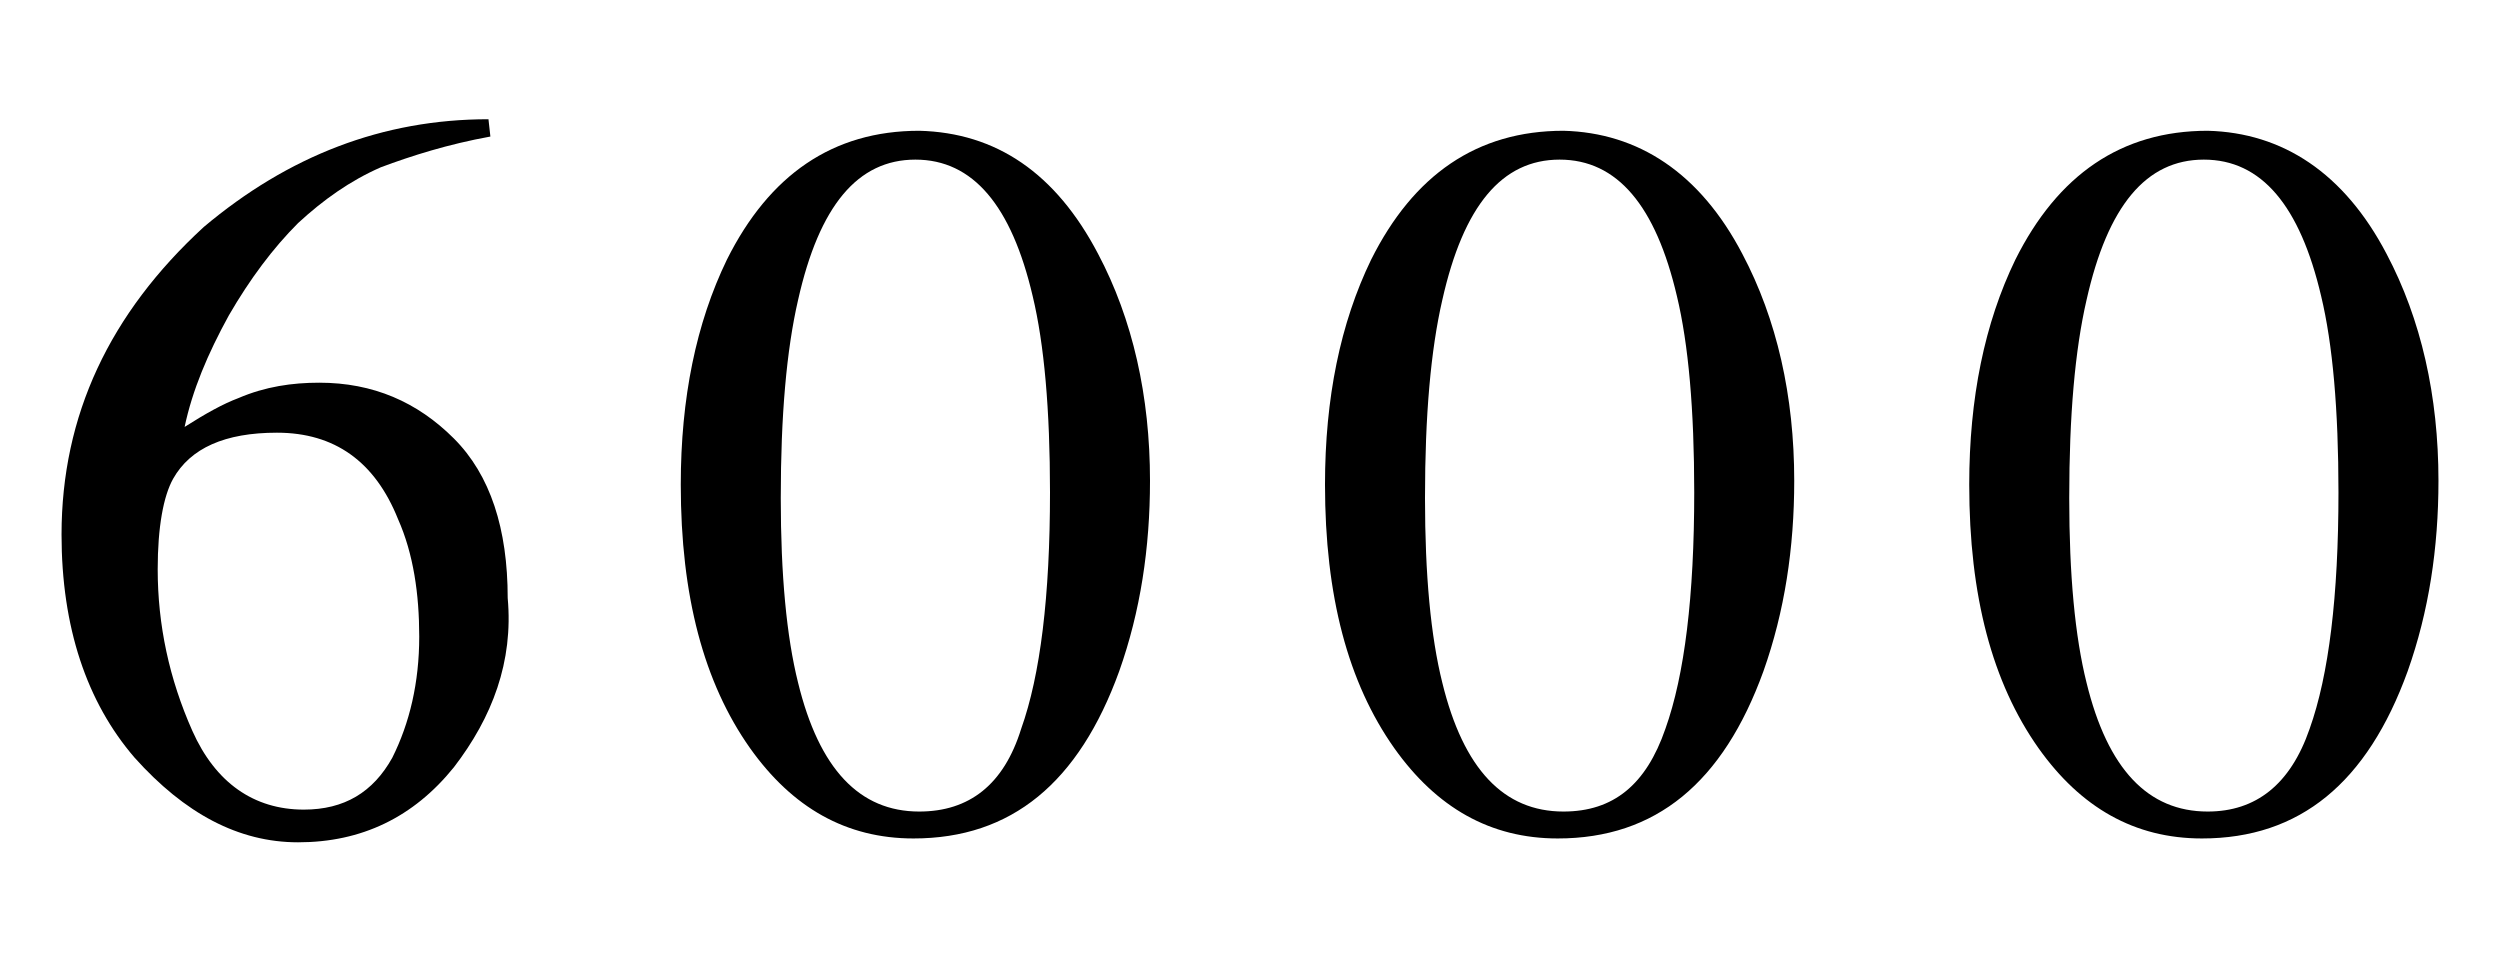 <?xml version="1.0" encoding="utf-8"?>
<!-- Generator: Adobe Illustrator 22.0.0, SVG Export Plug-In . SVG Version: 6.00 Build 0)  -->
<svg version="1.1" id="レイヤー_1" xmlns="http://www.w3.org/2000/svg" xmlns:xlink="http://www.w3.org/1999/xlink" x="0px"
	 y="0px" width="130px" height="50px" viewBox="0 0 130 50" style="enable-background:new 0 0 130 50;" xml:space="preserve">
<g>
	<g>
		<path d="M23.6,39.9c-2.1,2.6-4.8,3.9-8.1,3.9c-3.1,0-5.9-1.5-8.5-4.4c-2.5-2.9-3.8-6.8-3.8-11.6c0-6.2,2.5-11.5,7.4-16
			c4.4-3.7,9.3-5.6,14.8-5.6l0.1,0.9c-2.2,0.4-4.1,1-5.7,1.6c-1.6,0.7-3,1.7-4.3,2.9c-1.3,1.3-2.5,2.9-3.6,4.8
			c-1.1,2-1.9,3.9-2.3,5.8c1.1-0.7,2-1.2,2.8-1.5c1.4-0.6,2.8-0.8,4.2-0.8c2.8,0,5.1,1,7,2.9s2.8,4.7,2.8,8.3
			C26.7,34.4,25.6,37.3,23.6,39.9z M20.7,27c-1.2-3-3.3-4.5-6.3-4.5c-2.7,0-4.5,0.8-5.4,2.4c-0.5,0.9-0.8,2.5-0.8,4.7
			c0,2.9,0.6,5.7,1.8,8.4s3.2,4.1,5.8,4.1c2.1,0,3.6-0.9,4.6-2.7c0.9-1.8,1.4-3.9,1.4-6.3C21.8,30.9,21.5,28.8,20.7,27z"/>
		<path d="M57.1,13.2c1.8,3.4,2.7,7.4,2.7,11.8c0,3.5-0.5,6.8-1.6,9.9c-2.1,5.8-5.6,8.7-10.7,8.7c-3.5,0-6.3-1.6-8.5-4.7
			c-2.4-3.4-3.6-7.9-3.6-13.7c0-4.5,0.8-8.4,2.4-11.7c2.2-4.4,5.5-6.7,10-6.7C51.8,6.9,54.9,9,57.1,13.2z M53.1,37.9
			c1-2.8,1.5-6.9,1.5-12.3c0-4.3-0.3-7.7-0.9-10.2c-1.1-4.7-3.1-7.1-6.1-7.1s-5,2.4-6.1,7.3c-0.6,2.6-0.9,6-0.9,10.3
			c0,4,0.3,7.2,0.9,9.6c1.1,4.5,3.2,6.7,6.3,6.7C50.4,42.2,52.2,40.8,53.1,37.9z"/>
		<path d="M90.6,13.2c1.8,3.4,2.7,7.4,2.7,11.8c0,3.5-0.5,6.8-1.6,9.9c-2.1,5.8-5.6,8.7-10.7,8.7c-3.5,0-6.3-1.6-8.5-4.7
			c-2.4-3.4-3.6-7.9-3.6-13.7c0-4.5,0.8-8.4,2.4-11.7c2.2-4.4,5.5-6.7,10-6.7C85.2,6.9,88.4,9,90.6,13.2z M86.6,37.9
			c1-2.8,1.5-6.9,1.5-12.3c0-4.3-0.3-7.7-0.9-10.2c-1.1-4.7-3.1-7.1-6.1-7.1s-5,2.4-6.1,7.3c-0.6,2.6-0.9,6-0.9,10.3
			c0,4,0.3,7.2,0.9,9.6c1.1,4.5,3.2,6.7,6.3,6.7C83.9,42.2,85.6,40.8,86.6,37.9z"/>
		<path d="M124.1,13.2c1.8,3.4,2.7,7.4,2.7,11.8c0,3.5-0.5,6.8-1.6,9.9c-2.1,5.8-5.6,8.7-10.7,8.7c-3.5,0-6.3-1.6-8.5-4.7
			c-2.4-3.4-3.6-7.9-3.6-13.7c0-4.5,0.8-8.4,2.4-11.7c2.2-4.4,5.5-6.7,10-6.7C118.7,6.9,121.9,9,124.1,13.2z M120.1,37.9
			c1-2.8,1.5-6.9,1.5-12.3c0-4.3-0.3-7.7-0.9-10.2c-1.1-4.7-3.1-7.1-6.1-7.1s-5,2.4-6.1,7.3c-0.6,2.6-0.9,6-0.9,10.3
			c0,4,0.3,7.2,0.9,9.6c1.1,4.5,3.2,6.7,6.3,6.7C117.3,42.2,119.1,40.8,120.1,37.9z"/>
	</g>
</g>
</svg>
